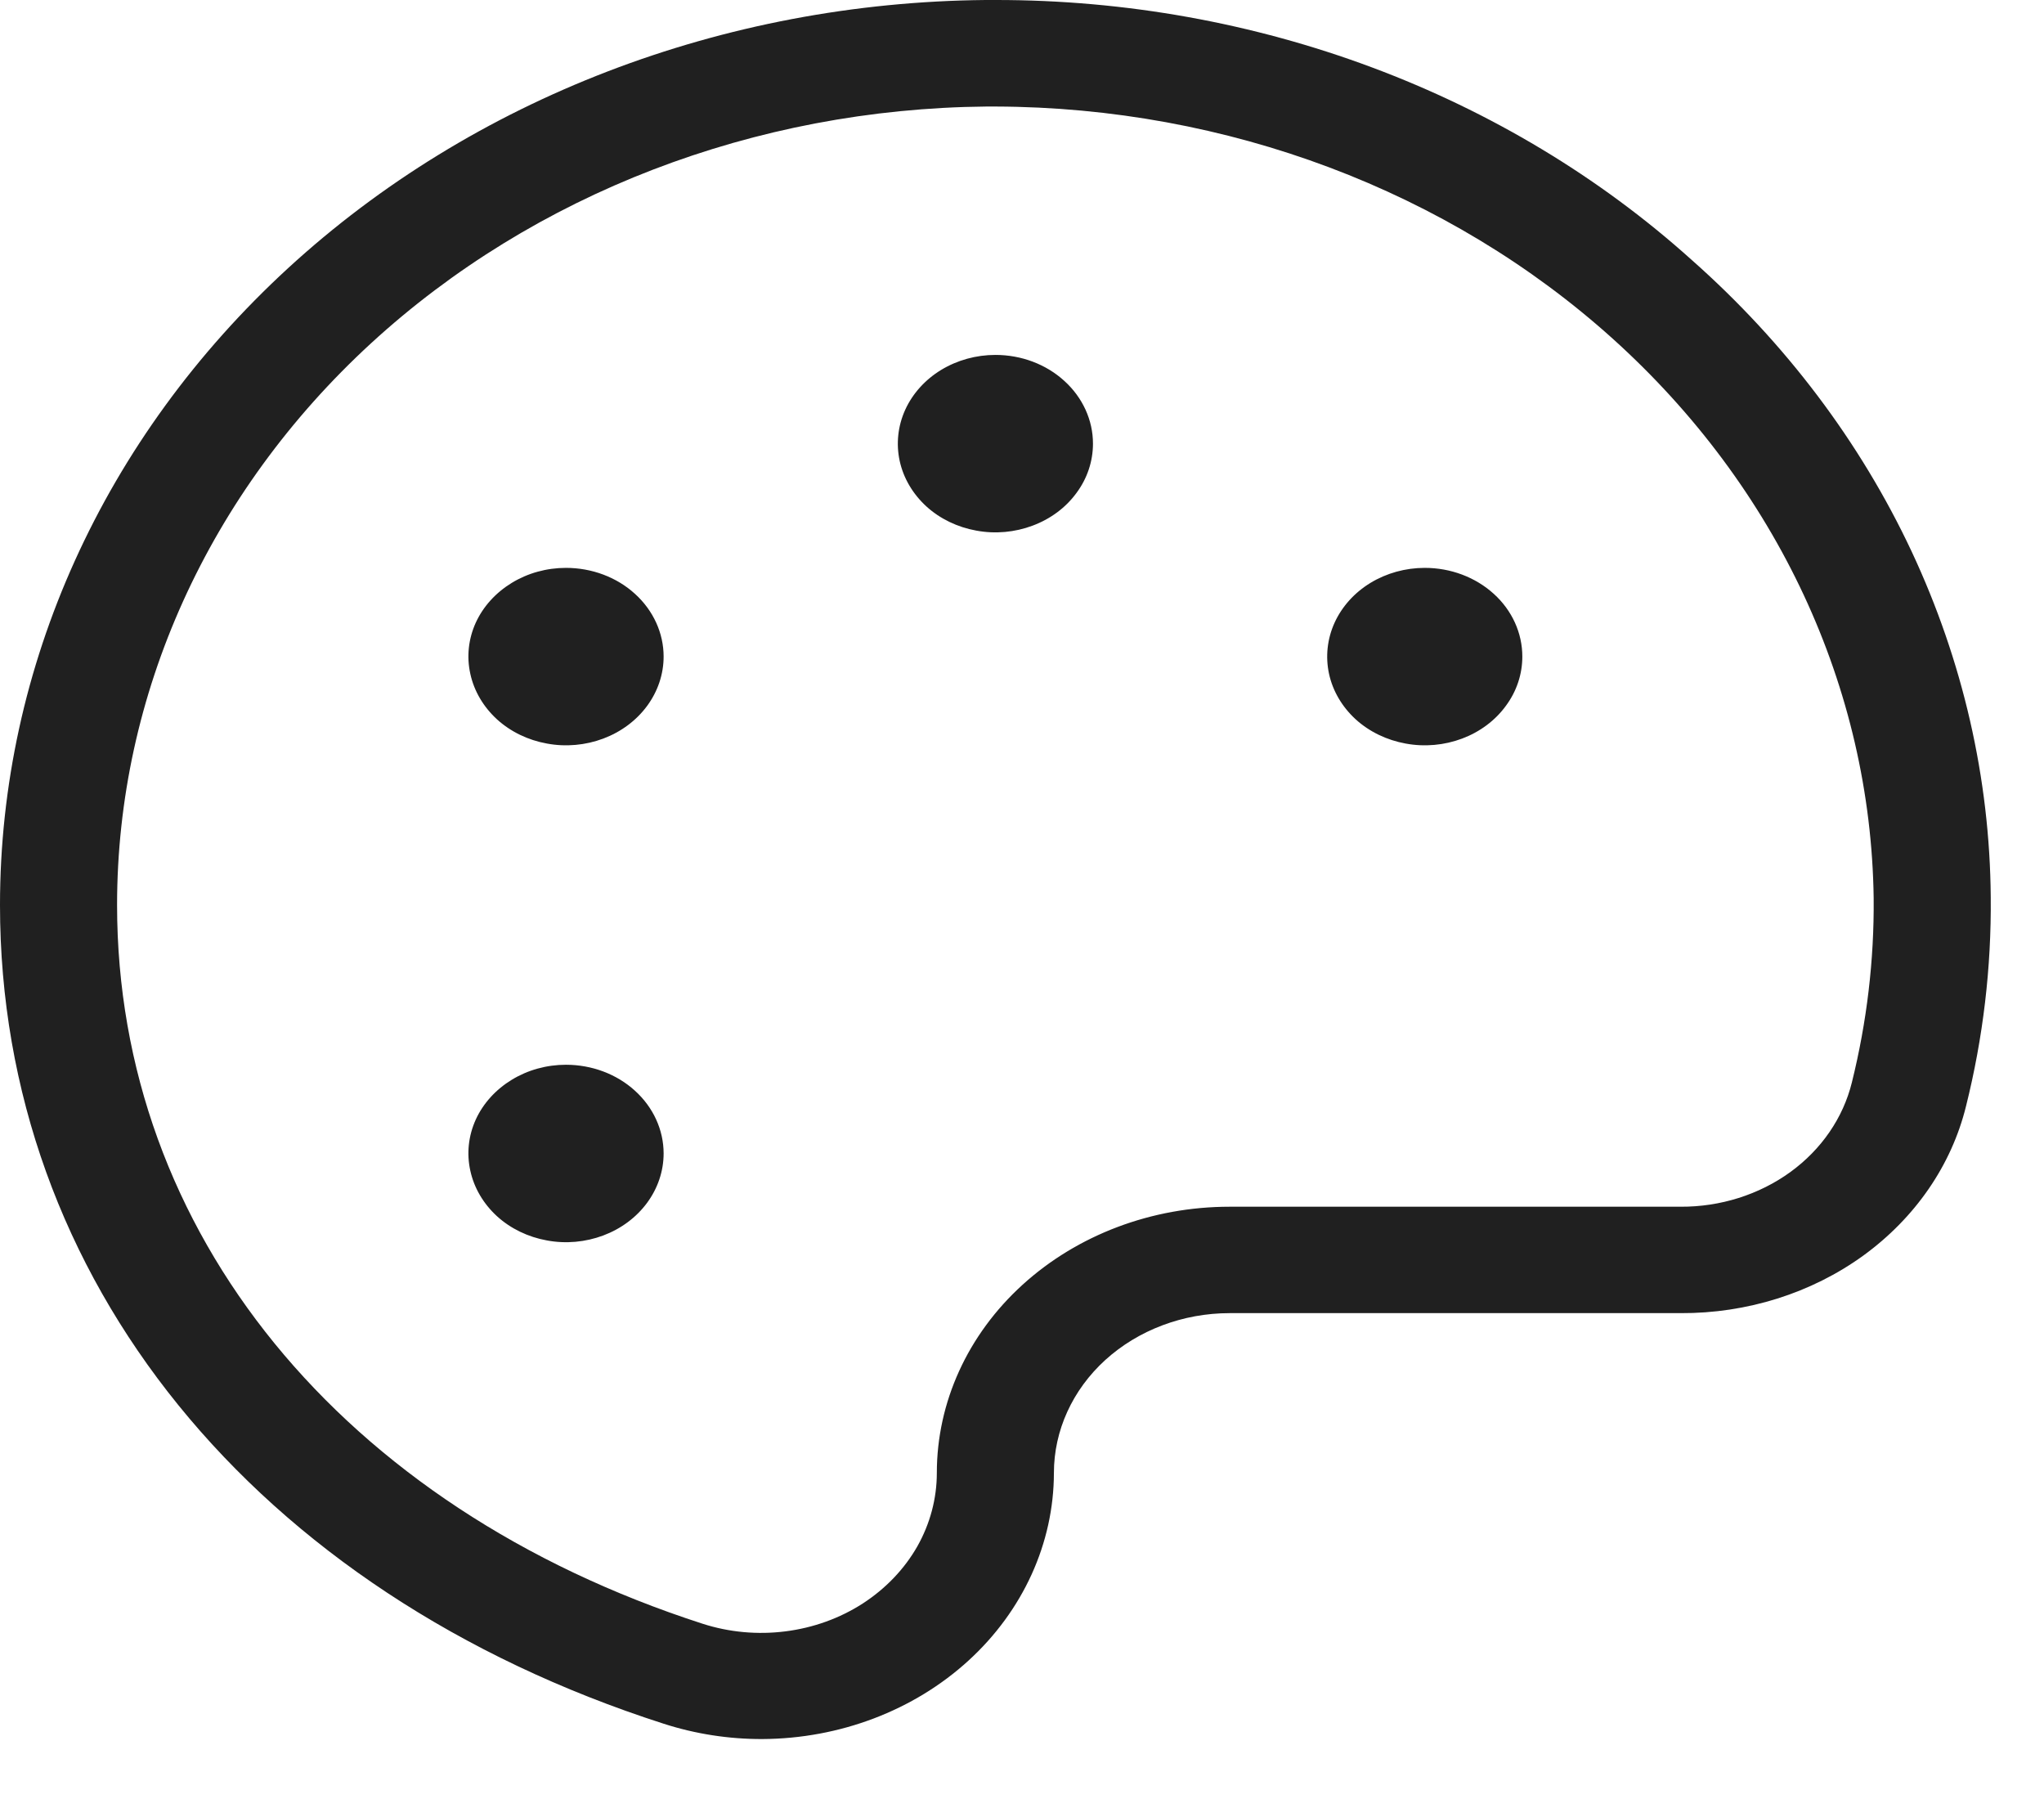 <?xml version="1.0" encoding="utf-8"?>
<svg xmlns="http://www.w3.org/2000/svg" fill="none" height="100%" overflow="visible" preserveAspectRatio="none" style="display: block;" viewBox="0 0 18 16" width="100%">
<path d="M14.899 2.29C13.267 0.821 11.062 -0.002 8.766 3.39088e-06H8.68C6.37 0.021 4.162 0.869 2.537 2.361C0.912 3.854 -0 5.869 1.01374e-08 7.969C1.01374e-08 11.257 2.24 14.019 5.844 15.177C6.123 15.267 6.417 15.313 6.713 15.312C7.394 15.309 8.047 15.061 8.528 14.622C9.009 14.183 9.28 13.588 9.281 12.969C9.281 12.596 9.444 12.238 9.734 11.974C10.024 11.711 10.418 11.562 10.828 11.562H14.799C15.384 11.565 15.952 11.386 16.409 11.055C16.866 10.723 17.185 10.26 17.313 9.741C17.464 9.137 17.537 8.519 17.531 7.899C17.523 6.852 17.285 5.818 16.834 4.855C16.382 3.892 15.724 3.02 14.899 2.29ZM16.308 9.531C16.231 9.843 16.04 10.121 15.766 10.32C15.491 10.519 15.15 10.627 14.799 10.625H10.828C10.144 10.625 9.489 10.872 9.005 11.312C8.522 11.751 8.25 12.347 8.25 12.969C8.25 13.194 8.191 13.416 8.078 13.616C7.964 13.816 7.799 13.988 7.597 14.119C7.395 14.249 7.162 14.333 6.916 14.364C6.671 14.395 6.421 14.372 6.188 14.297C3.008 13.27 1.031 10.848 1.031 7.969C1.031 6.116 1.835 4.339 3.268 3.022C4.702 1.706 6.648 0.957 8.686 0.938H8.766C10.803 0.944 12.756 1.679 14.203 2.983C15.65 4.287 16.475 6.056 16.5 7.908C16.505 8.454 16.44 8.999 16.308 9.531ZM9.625 3.906C9.625 4.061 9.575 4.212 9.48 4.34C9.386 4.469 9.252 4.569 9.094 4.628C8.937 4.687 8.765 4.703 8.598 4.672C8.431 4.642 8.278 4.568 8.158 4.459C8.038 4.349 7.956 4.21 7.923 4.059C7.89 3.907 7.907 3.75 7.972 3.607C8.037 3.465 8.147 3.343 8.288 3.257C8.43 3.171 8.596 3.125 8.766 3.125C8.994 3.125 9.212 3.207 9.373 3.354C9.534 3.5 9.625 3.699 9.625 3.906ZM5.844 5.781C5.844 5.936 5.793 6.087 5.699 6.215C5.604 6.344 5.47 6.444 5.313 6.503C5.156 6.562 4.983 6.578 4.817 6.547C4.65 6.517 4.497 6.443 4.377 6.334C4.257 6.224 4.175 6.085 4.142 5.934C4.108 5.782 4.125 5.625 4.19 5.482C4.255 5.34 4.366 5.218 4.507 5.132C4.648 5.046 4.814 5 4.984 5C5.212 5 5.431 5.082 5.592 5.229C5.753 5.375 5.844 5.574 5.844 5.781ZM5.844 10.156C5.844 10.311 5.793 10.462 5.699 10.59C5.604 10.719 5.47 10.819 5.313 10.878C5.156 10.937 4.983 10.953 4.817 10.922C4.65 10.892 4.497 10.818 4.377 10.709C4.257 10.599 4.175 10.46 4.142 10.309C4.108 10.157 4.125 10 4.19 9.857C4.255 9.715 4.366 9.593 4.507 9.507C4.648 9.421 4.814 9.375 4.984 9.375C5.212 9.375 5.431 9.457 5.592 9.604C5.753 9.75 5.844 9.949 5.844 10.156ZM13.406 5.781C13.406 5.936 13.356 6.087 13.261 6.215C13.167 6.344 13.033 6.444 12.876 6.503C12.719 6.562 12.546 6.578 12.379 6.547C12.213 6.517 12.059 6.443 11.939 6.334C11.819 6.224 11.737 6.085 11.704 5.934C11.671 5.782 11.688 5.625 11.753 5.482C11.818 5.34 11.928 5.218 12.069 5.132C12.211 5.046 12.377 5 12.547 5C12.775 5 12.993 5.082 13.155 5.229C13.316 5.375 13.406 5.574 13.406 5.781Z" fill="#202020" id="Vector"/>
</svg>